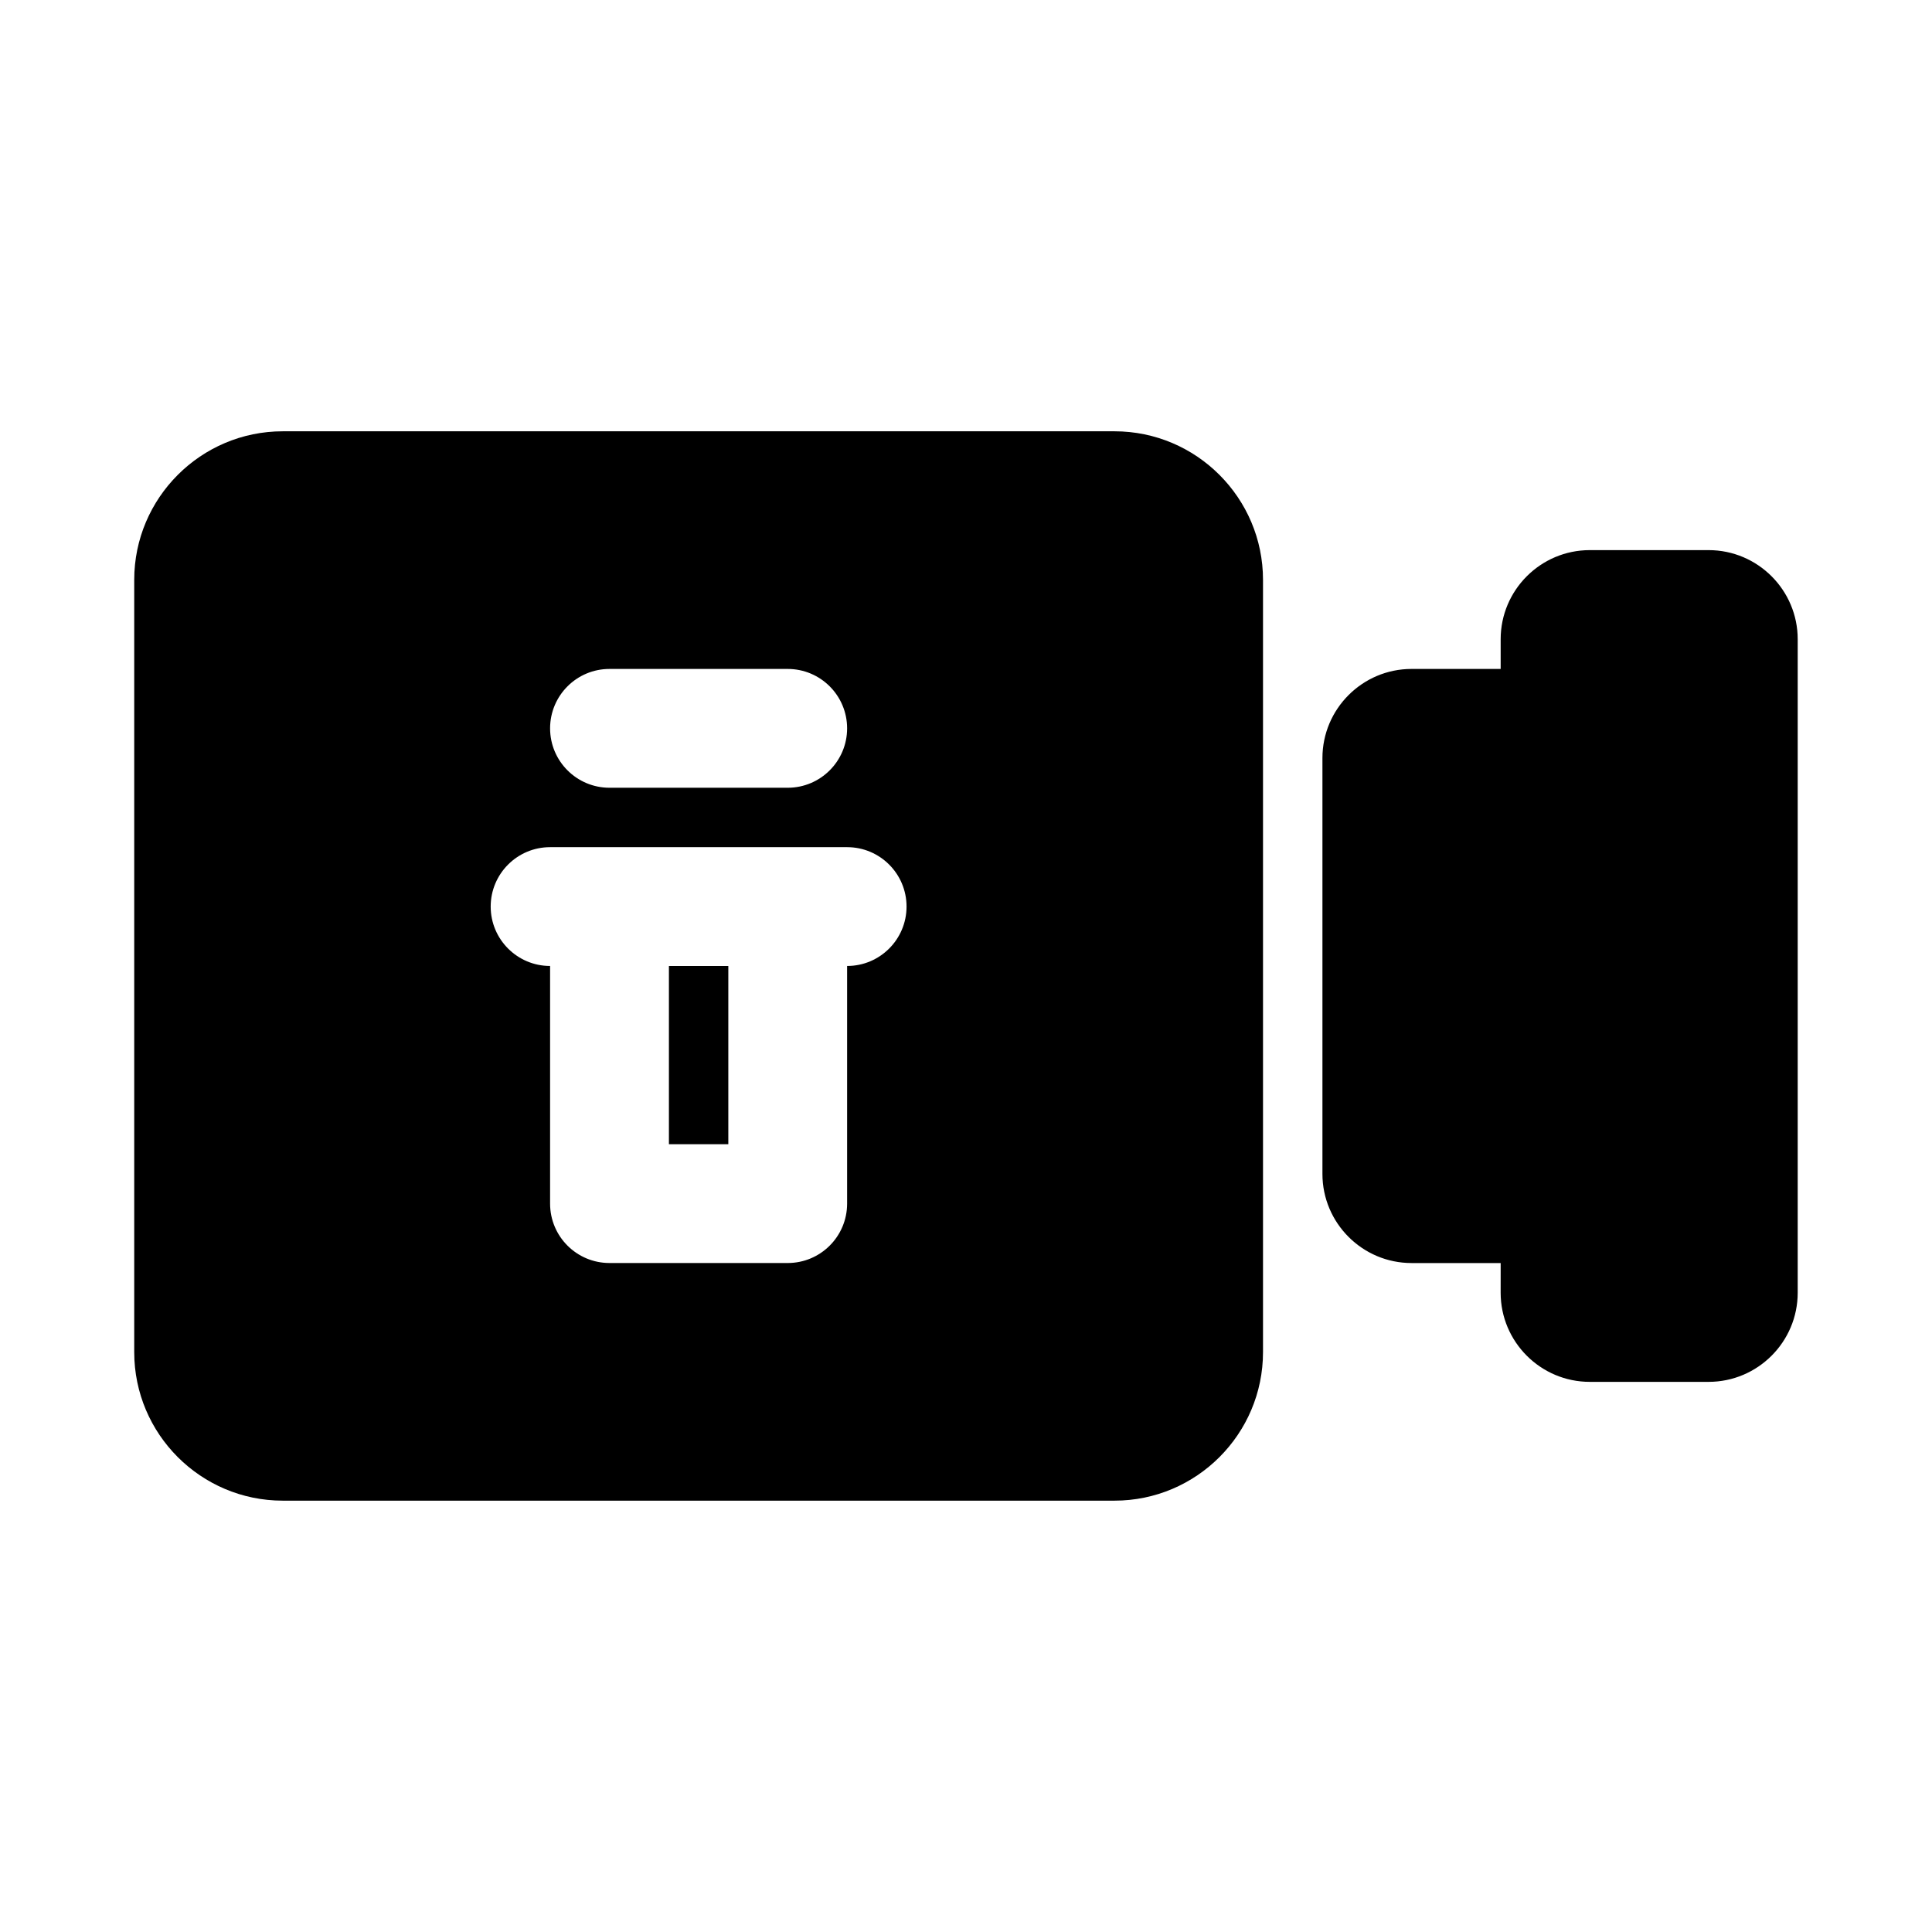 <?xml version="1.0" encoding="UTF-8"?>
<!-- Uploaded to: SVG Repo, www.svgrepo.com, Generator: SVG Repo Mixer Tools -->
<svg fill="#000000" width="800px" height="800px" version="1.1" viewBox="144 144 512 512" xmlns="http://www.w3.org/2000/svg">
 <path d="m620.41 313.41v173.18c0 13.02-10.598 23.617-23.617 23.617h-31.488c-13.02 0-23.617-10.598-23.617-23.617l0.004-7.871h-23.617c-13.02 0-23.617-10.598-23.617-23.617v-110.21c0-13.02 10.598-23.617 23.617-23.617h23.617v-7.871c0-13.02 10.594-23.617 23.617-23.617h31.488c13.02 0 23.613 10.598 23.613 23.617zm-299.14 133.82h15.742v-47.23h-15.742zm157.44-149.57v204.67c0 21.711-17.664 39.359-39.359 39.359h-220.42c-21.695 0-39.359-17.648-39.359-39.359v-204.67c0-21.695 17.664-39.363 39.359-39.363h220.42c21.695 0 39.359 17.668 39.359 39.363zm-188.93 39.359c0 8.691 7.055 15.742 15.742 15.742h47.23c8.691 0 15.742-7.055 15.742-15.742 0-8.691-7.055-15.742-15.742-15.742h-47.23c-8.688-0.004-15.742 7.051-15.742 15.742zm94.465 47.23c0-8.691-7.055-15.742-15.742-15.742h-78.723c-8.691 0-15.742 7.055-15.742 15.742 0 8.691 7.055 15.742 15.742 15.742v62.977c0 8.707 7.055 15.742 15.742 15.742h47.23c8.691 0 15.742-7.039 15.742-15.742v-62.977c8.695 0.004 15.75-7.051 15.75-15.742z"/>
</svg>